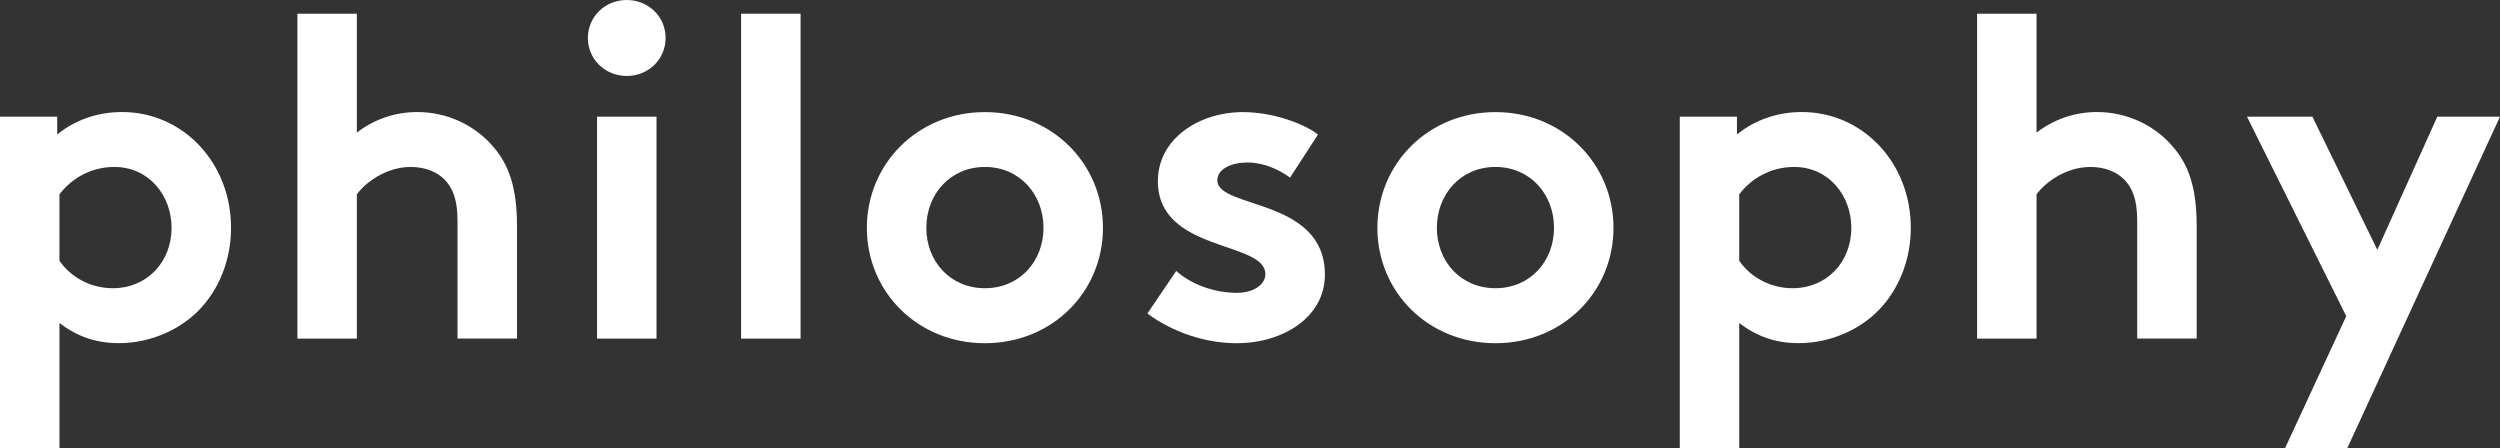 <?xml version="1.0" encoding="UTF-8"?><svg id="b" xmlns="http://www.w3.org/2000/svg" viewBox="0 0 340.97 61.15"><rect x="0" y="0" width="340.97" height="61.15" fill="#333333" stroke="none"/><defs><style>.d{fill:#fff;}</style></defs><g id="c"><path class="d" d="m0,15.91h7.8v2.43c2.37-1.93,5.43-3.06,8.86-3.06,8.24,0,14.85,6.86,14.85,15.79,0,4.12-1.43,7.86-3.81,10.61-2.68,3.12-6.99,5.12-11.48,5.12-3.06,0-5.68-.87-8.11-2.75v17.1H0V15.91Zm8.11,19.66c1.56,2.25,4.24,3.74,7.3,3.74,4.55,0,7.99-3.49,7.99-8.24,0-4.37-3.06-8.3-7.8-8.3-3.12,0-5.8,1.5-7.49,3.74v9.05Z"/><path class="d" d="m48.67,46.18h-8.11V1.87h8.11v16.22c2.25-1.75,5.12-2.81,8.24-2.81,4.18,0,7.99,1.87,10.48,4.87,2,2.37,3.12,5.43,3.12,10.61v15.41h-8.11v-16.04c0-3-.69-4.56-1.81-5.68-1.06-1.06-2.68-1.68-4.56-1.68-3.43,0-6.24,2.18-7.36,3.74v19.66Z"/><path class="d" d="m85.48,0c2.93,0,5.3,2.25,5.3,5.18s-2.37,5.18-5.3,5.18-5.3-2.25-5.3-5.18,2.37-5.18,5.3-5.18Zm4.06,46.18h-8.11V15.91h8.11v30.27Z"/><path class="d" d="m109.19,46.18h-8.11V1.87h8.11v44.31Z"/><path class="d" d="m134.33,15.29c9.17,0,16.1,7.05,16.1,15.79s-6.93,15.73-16.1,15.73-16.1-6.99-16.1-15.73,6.93-15.79,16.1-15.79Zm0,24.02c4.74,0,7.99-3.68,7.99-8.24s-3.24-8.3-7.99-8.3-7.99,3.74-7.99,8.3,3.24,8.24,7.99,8.24Z"/><path class="d" d="m160.41,36.94c2.06,1.87,5.24,3,8.3,3,2.18,0,3.87-1.06,3.87-2.56,0-4.56-14.66-2.93-14.66-12.67,0-5.8,5.62-9.42,11.61-9.42,3.93,0,8.24,1.5,10.23,3.06l-3.81,5.87c-1.56-1.12-3.62-2.06-5.8-2.06s-4.12.87-4.12,2.43c0,3.93,14.67,2.37,14.67,12.86,0,5.8-5.68,9.36-12.04,9.36-4.18,0-8.61-1.43-12.17-4.05l3.93-5.8Z"/><path class="d" d="m203.96,15.29c9.17,0,16.1,7.05,16.1,15.79s-6.93,15.73-16.1,15.73-16.1-6.99-16.1-15.73,6.93-15.79,16.1-15.79Zm0,24.02c4.74,0,7.99-3.68,7.99-8.24s-3.24-8.3-7.99-8.3-7.99,3.74-7.99,8.3,3.24,8.24,7.99,8.24Z"/><path class="d" d="m229.1,15.91h7.8v2.43c2.37-1.93,5.43-3.06,8.86-3.06,8.24,0,14.85,6.86,14.85,15.79,0,4.12-1.44,7.86-3.81,10.61-2.68,3.12-6.99,5.12-11.48,5.12-3.06,0-5.68-.87-8.11-2.75v17.1h-8.11V15.91Zm8.11,19.66c1.56,2.25,4.24,3.74,7.3,3.74,4.56,0,7.99-3.49,7.99-8.24,0-4.37-3.06-8.3-7.8-8.3-3.12,0-5.8,1.5-7.49,3.74v9.05Z"/><path class="d" d="m277.76,46.18h-8.11V1.87h8.11v16.22c2.25-1.75,5.12-2.81,8.24-2.81,4.18,0,7.99,1.87,10.48,4.87,2,2.37,3.12,5.43,3.12,10.61v15.41h-8.11v-16.04c0-3-.69-4.56-1.81-5.68-1.06-1.06-2.69-1.68-4.56-1.68-3.43,0-6.24,2.18-7.36,3.74v19.66Z"/><path class="d" d="m311.64,61.15l8.36-18.03-13.54-27.21h8.92l8.86,18.16,8.18-18.16h8.55l-20.84,45.24h-8.49Z"/></g></svg>